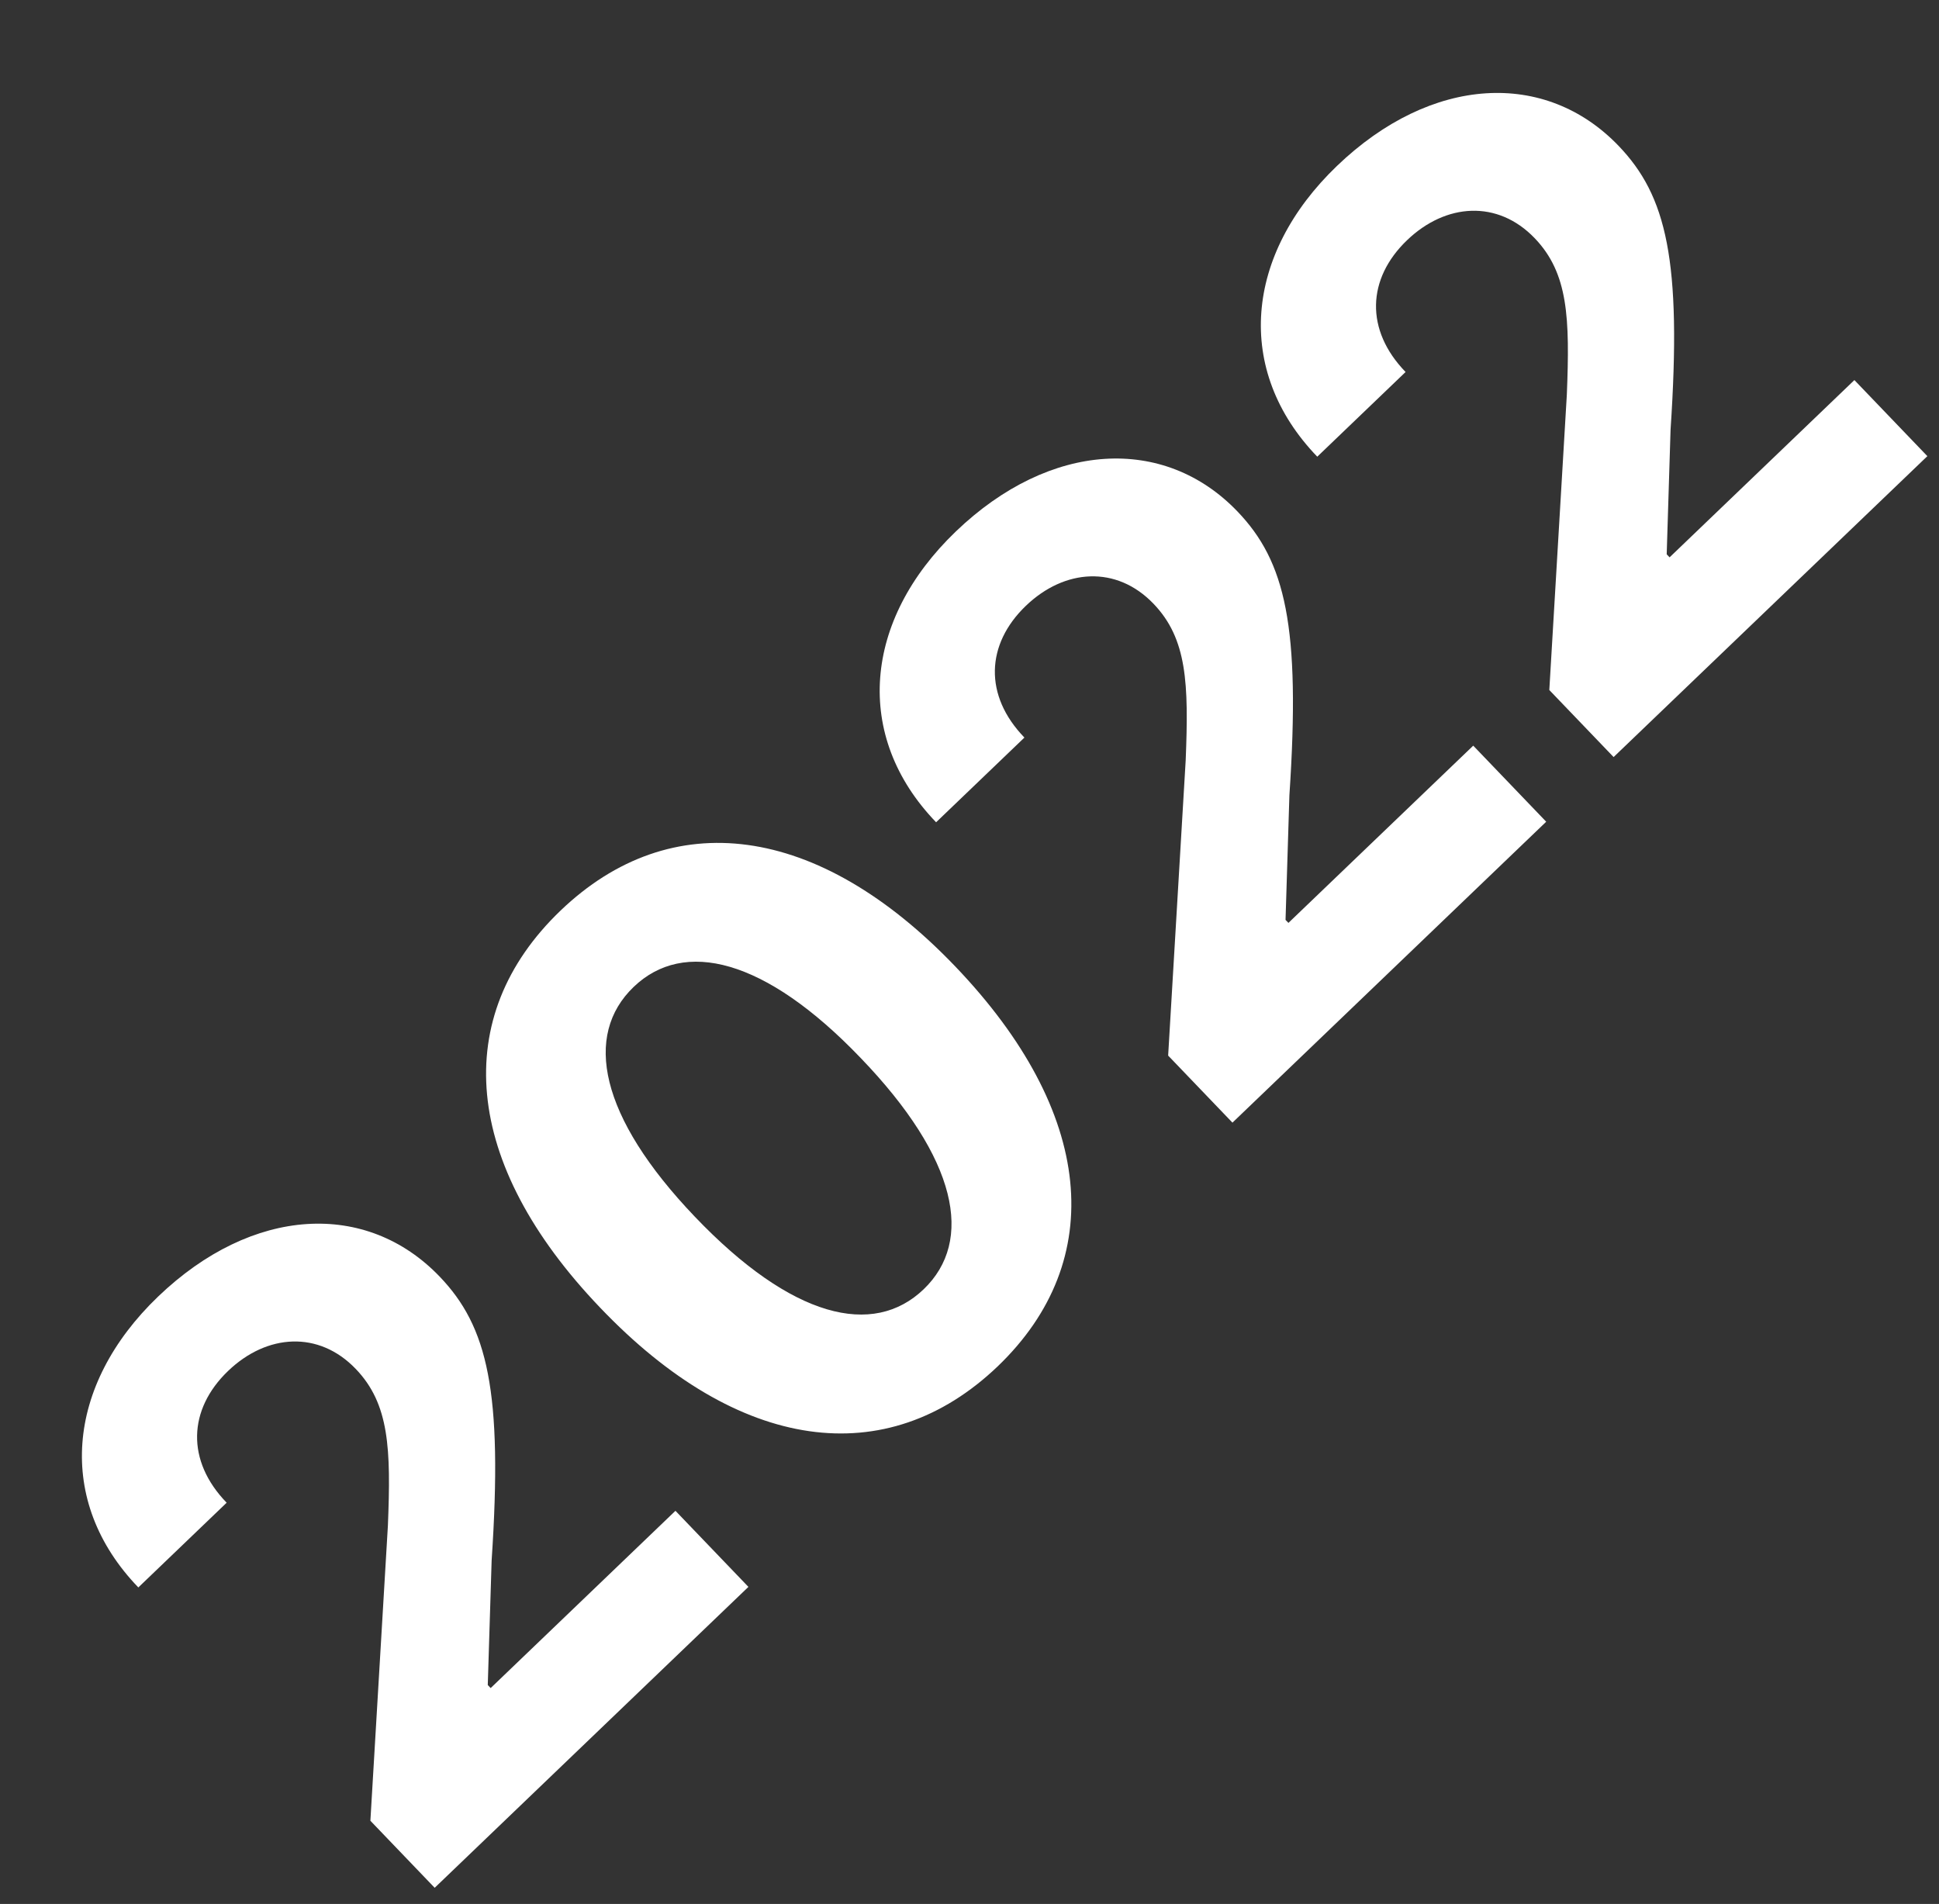 <?xml version="1.0" encoding="UTF-8"?> <svg xmlns="http://www.w3.org/2000/svg" width="111" height="109" viewBox="0 0 111 109" fill="none"><rect x="0" y="0" width="111" height="109" fill="#333333" stroke="none"/> <path d="M24.884 108.074L42.844 90.847L38.667 86.492L28.088 96.64L27.923 96.467L28.144 89.335C28.792 79.644 27.917 75.949 25.167 73.082C20.979 68.715 14.45 69.049 9.049 74.229C3.76 79.303 3.163 85.945 7.919 90.879L12.975 86.029C10.65 83.63 10.759 80.691 13.059 78.484C15.274 76.36 18.244 76.157 20.367 78.371C22.291 80.376 22.382 82.934 22.206 87.331L21.203 104.236L24.884 108.074ZM57.113 78.224C63.448 72.147 62.649 63.656 54.697 55.34C46.803 47.087 38.398 46.08 32.087 52.132C25.764 58.197 26.445 66.59 34.35 74.856C42.266 83.159 50.754 84.3 57.113 78.224ZM52.877 73.808C49.986 76.581 45.332 75.471 39.775 69.653C34.301 63.921 33.397 59.261 36.276 56.499C39.142 53.75 43.773 54.835 49.259 60.556C54.841 66.35 55.756 71.047 52.877 73.808ZM70.553 64.27L88.514 47.043L84.337 42.688L73.757 52.835L73.592 52.663L73.813 45.531C74.461 35.84 73.586 32.144 70.837 29.278C66.648 24.911 60.119 25.245 54.719 30.425C49.429 35.499 48.833 42.141 53.588 47.074L58.644 42.225C56.319 39.825 56.429 36.886 58.729 34.68C60.943 32.556 63.913 32.353 66.037 34.567C67.96 36.572 68.052 39.13 67.876 43.526L66.872 60.431L70.553 64.27ZM92.373 43.341L110.334 26.114L106.157 21.759L95.577 31.907L95.412 31.734L95.633 24.602C96.281 14.911 95.406 11.216 92.657 8.349C88.468 3.982 81.939 4.316 76.539 9.496C71.249 14.57 70.652 21.212 75.408 26.145L80.464 21.296C78.139 18.897 78.248 15.957 80.549 13.751C82.763 11.627 85.733 11.424 87.857 13.638C89.78 15.643 89.871 18.201 89.695 22.598L88.692 39.503L92.373 43.341Z" fill="white"></path> </svg> 